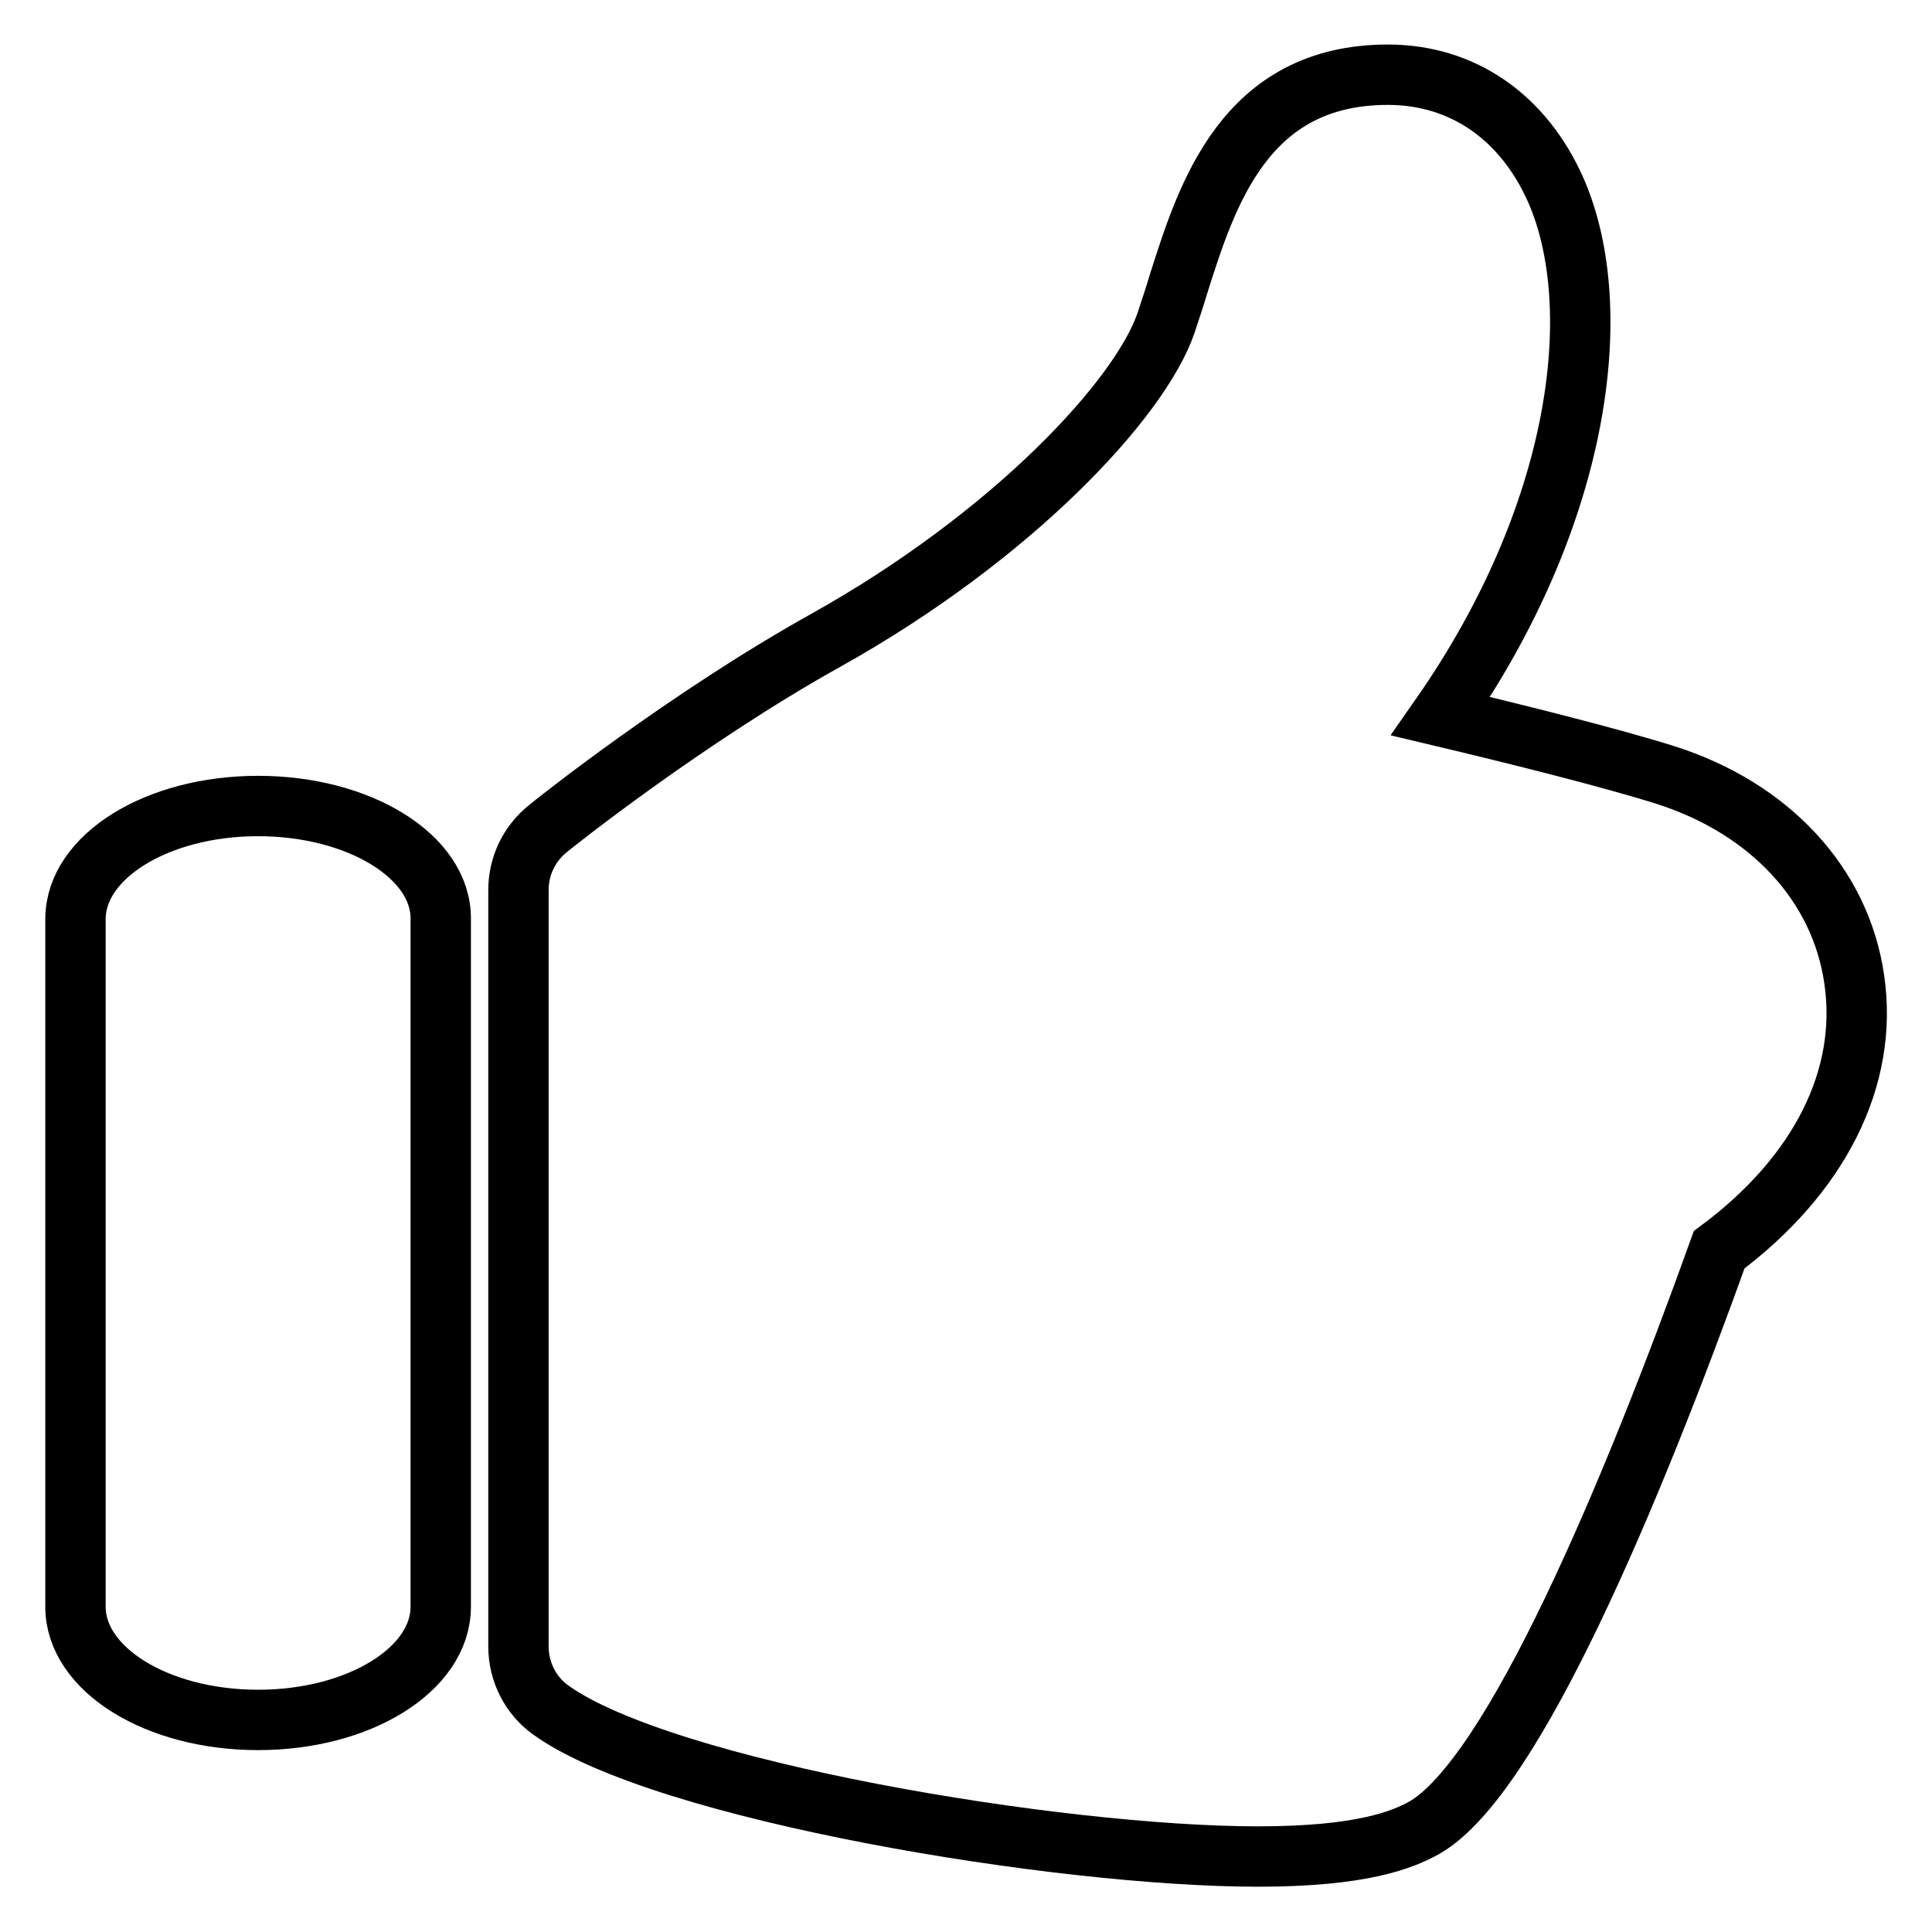 <?xml version="1.0" encoding="utf-8"?>
<!-- Svg Vector Icons : http://www.onlinewebfonts.com/icon -->
<!DOCTYPE svg PUBLIC "-//W3C//DTD SVG 1.1//EN" "http://www.w3.org/Graphics/SVG/1.1/DTD/svg11.dtd">
<svg version="1.1" xmlns="http://www.w3.org/2000/svg" xmlns:xlink="http://www.w3.org/1999/xlink" x="0px" y="0px" viewBox="0 0 256 256" enable-background="new 0 0 256 256" xml:space="preserve">
<g> <path stroke-width="8" fill-opacity="0" stroke="#000000"  d="M245.7,129.8c-1.8-12.6-11.2-22.7-25-27.1c-7.3-2.3-19.7-5.4-29.8-7.8c18.5-26.5,22.1-53.9,15.3-69.6 c-4.3-9.8-12.4-15.4-22.3-15.4c-19,0-24,16-27.7,27.6c-0.5,1.7-1.1,3.5-1.7,5.3c-3.4,10-20.3,28.2-45,42 c-18.5,10.3-36.2,24.4-36.9,25c-2.5,2-3.9,5-3.9,8.1v100.3c0,3.3,1.6,6.5,4.3,8.4c14.9,10.7,67.3,19.4,93.7,19.4 c13.7,0,19.1-2.2,22-3.8c11.8-6.7,27.6-44.6,39.1-76.6C241.1,155.7,247.6,142.8,245.7,129.8L245.7,129.8z M34.2,106.8 c-13.4,0-24.2,6.7-24.2,15v91.1c0,8.3,10.8,15,24.2,15c13.4,0,24.2-6.7,24.2-15v-91.1C58.5,113.5,47.6,106.8,34.2,106.8L34.2,106.8 z"/></g>
</svg>